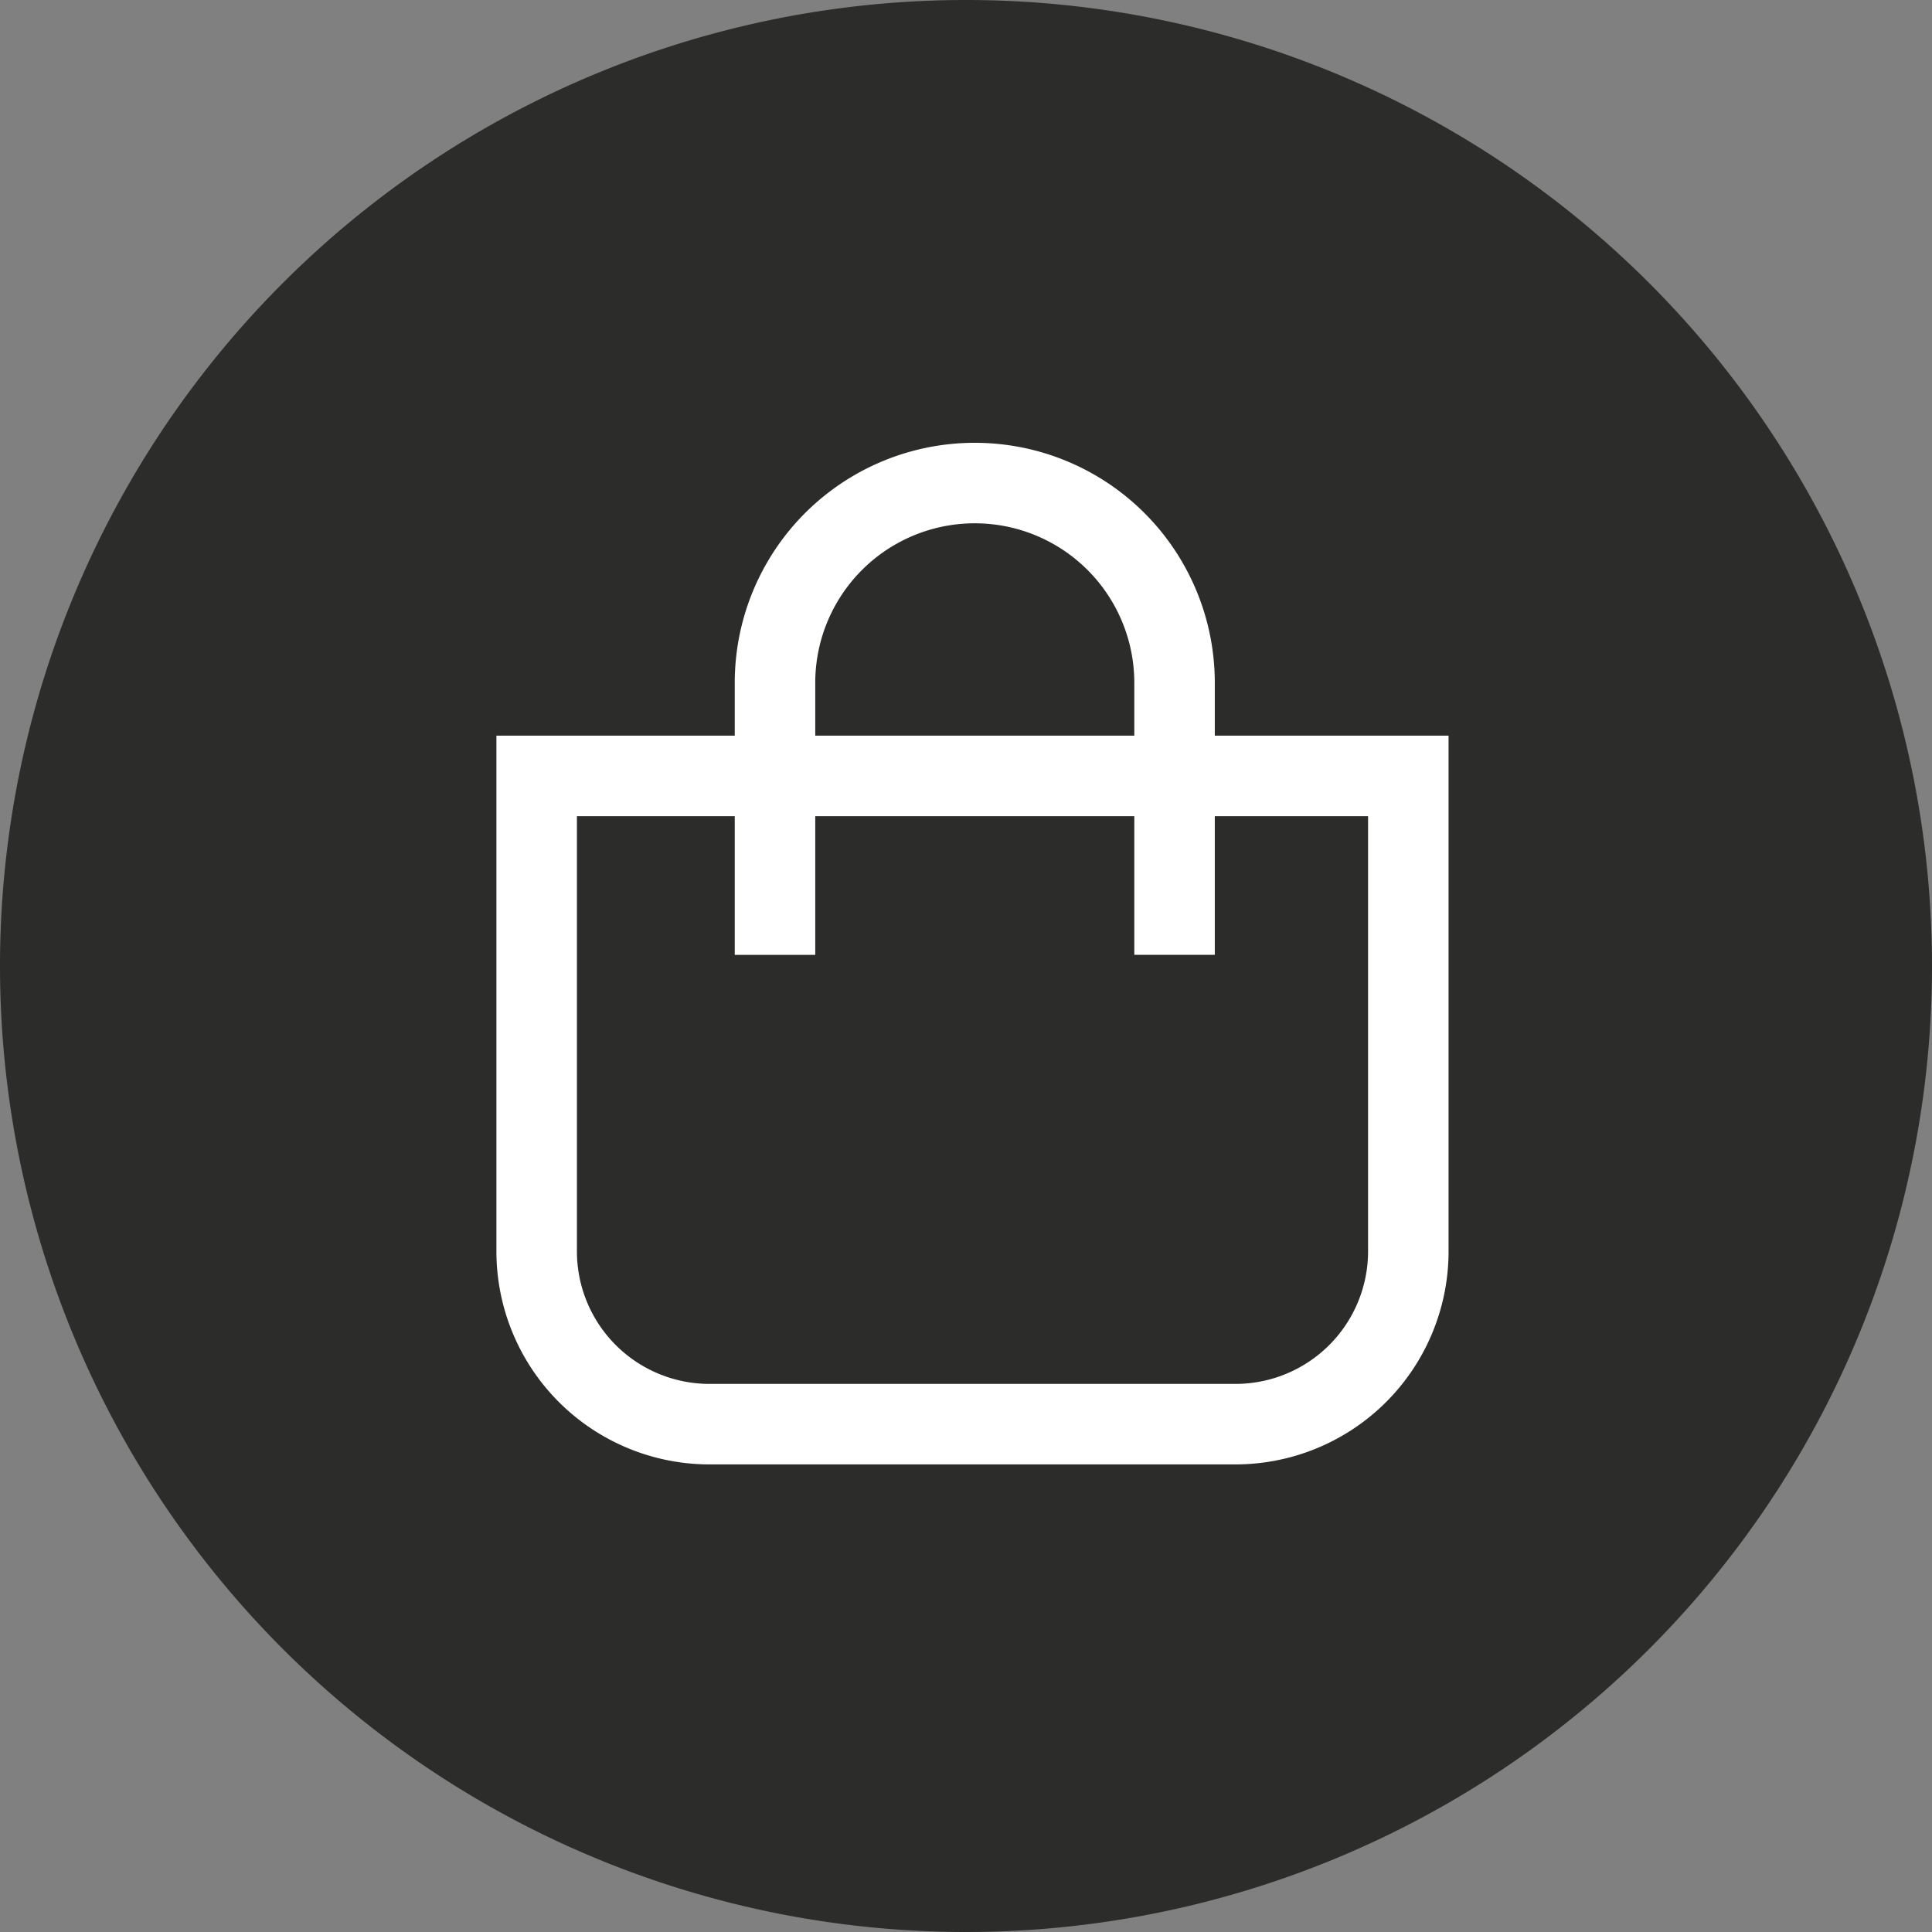 <svg xmlns="http://www.w3.org/2000/svg" width="36" height="36.001" viewBox="0 0 36 36.001">
  <rect x="0" y="0" width="36" height="36.001" fill="#808080" stroke="none"/>
  <g id="Groupe_256" data-name="Groupe 256" transform="translate(0.827 0.25)">
    <g id="Groupe_108" data-name="Groupe 108" transform="translate(-0.827 -0.25)">
      <path id="Tracé_77" data-name="Tracé 77" d="M-11.627-5.814a18,18,0,0,1-18,18,18,18,0,0,1-18-18,18,18,0,0,1,18-18,18,18,0,0,1,18,18" transform="translate(47.627 23.814)" fill="#2c2c2b"/>
    </g>
    <g id="Groupe_572" data-name="Groupe 572" transform="translate(-0.705 -0.465)">
      <g id="Groupe_109" data-name="Groupe 109" transform="translate(9.878 14.673)">
        <path id="Tracé_78" data-name="Tracé 78" d="M0,0V8.858a3.221,3.221,0,0,0,3.221,3.221h9.8a3.221,3.221,0,0,0,3.221-3.221V0Z" fill="none" stroke="#fff" stroke-width="1.5"/>
      </g>
      <g id="Groupe_110" data-name="Groupe 110" transform="translate(14.319 9.215)">
        <path id="Tracé_79" data-name="Tracé 79" d="M0-3.063v-5.07a3.722,3.722,0,0,1,3.723-3.722A3.722,3.722,0,0,1,7.445-8.134v5.07" transform="translate(0 11.856)" fill="none" stroke="#fff" stroke-width="1.5"/>
      </g>
    </g>
  </g>
</svg>
